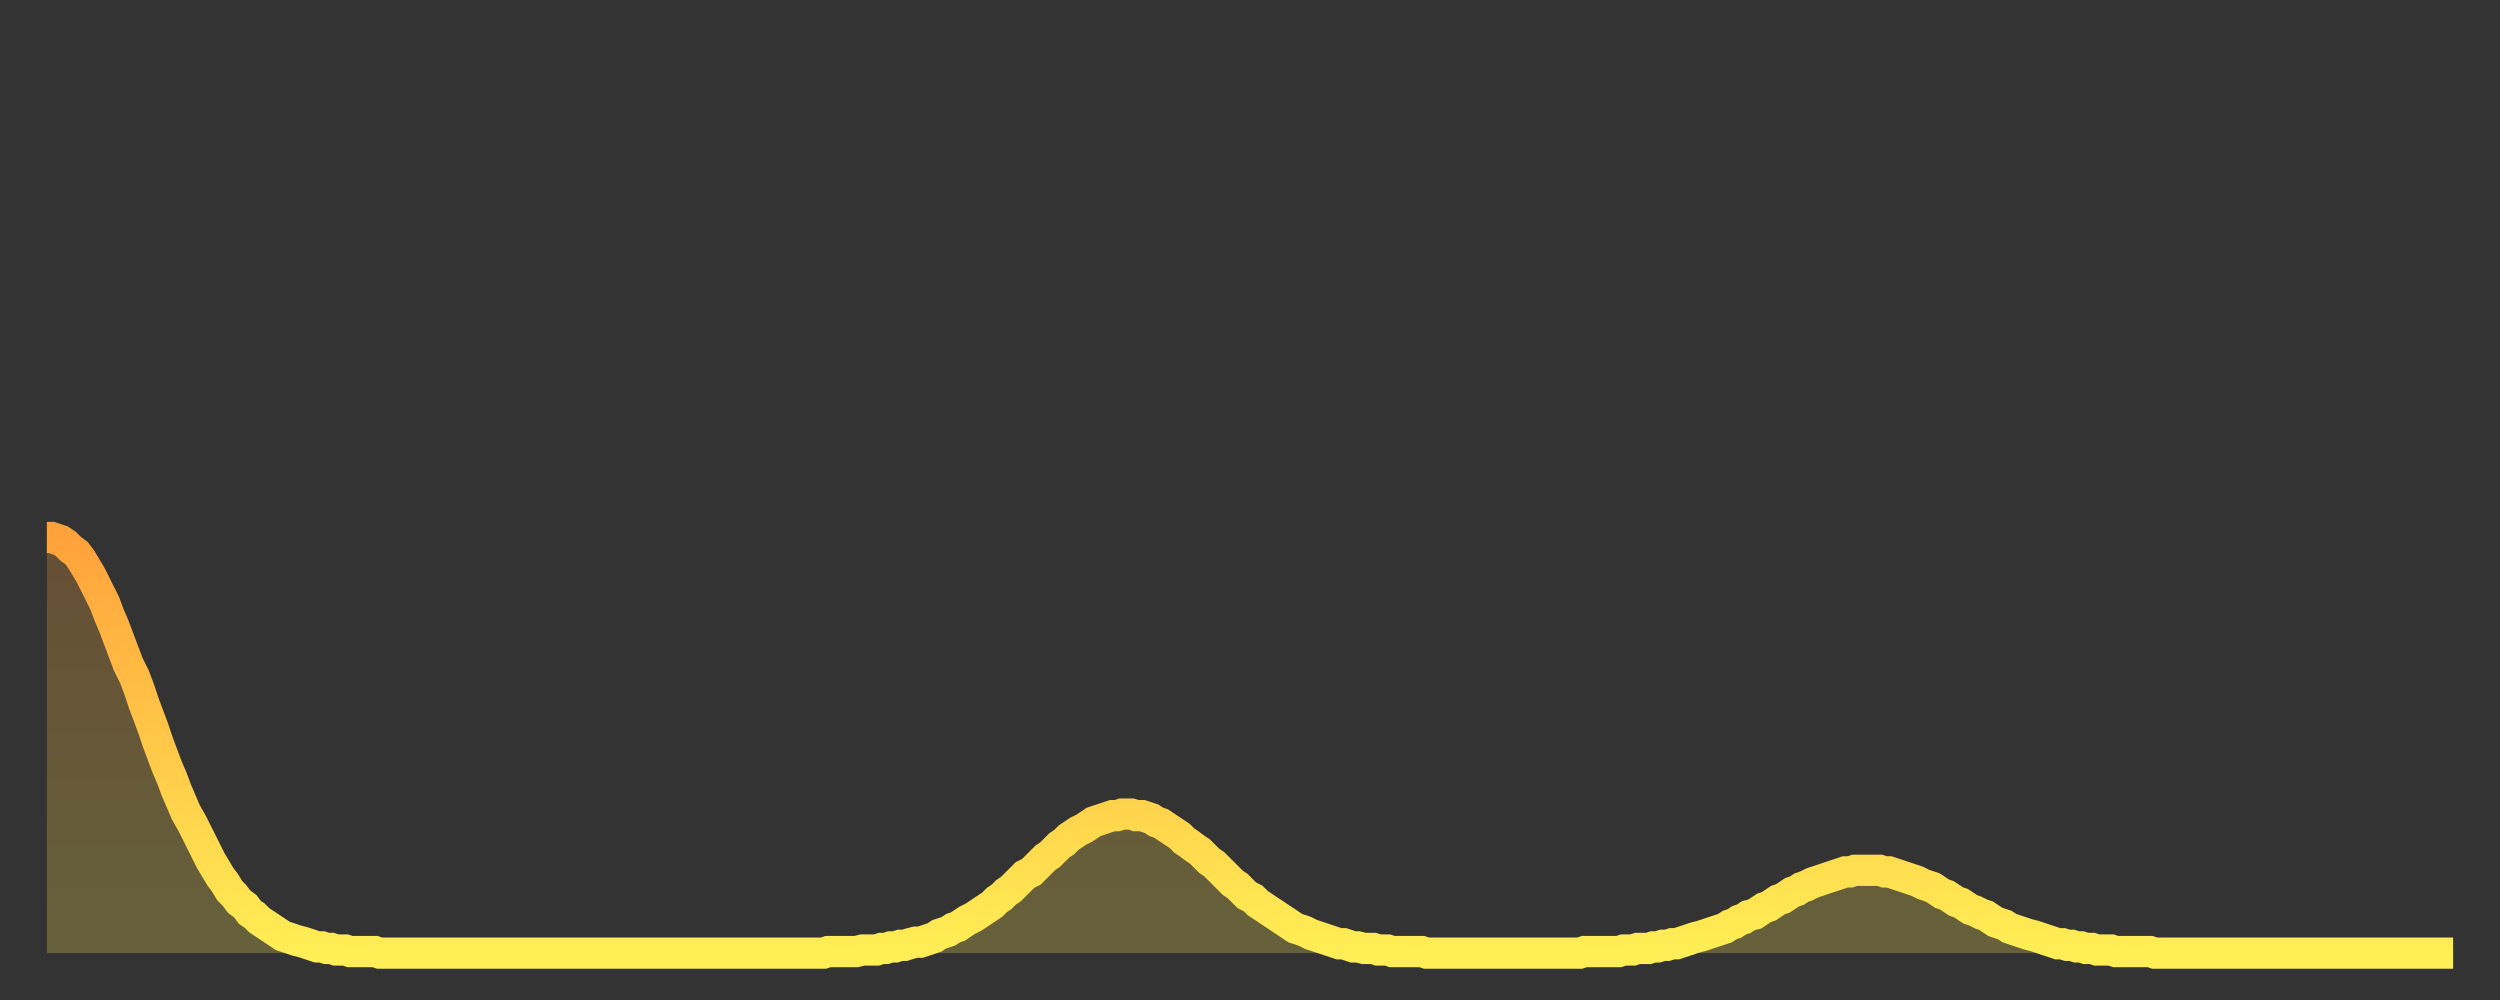 <?xml version="1.0" encoding="utf-8" ?>
<svg baseProfile="full" height="64" version="1.1" width="160" xmlns="http://www.w3.org/2000/svg" xmlns:ev="http://www.w3.org/2001/xml-events" xmlns:xlink="http://www.w3.org/1999/xlink"><rect width="100%" height="100%" fill="#333333" stroke="none"/><defs><linearGradient id="id7832" x1="0" x2="0" y1="0" y2="1"><stop offset="0%" stop-color="#ffa23b" /><stop offset="50%" stop-color="#ffc848" /><stop offset="100%" stop-color="#ffee55" /></linearGradient></defs><g transform="translate(3,3)"><g><path d="M 0.0 31.4 0.3 31.4 0.6 31.5 0.9 31.6 1.2 31.8 1.5 32.1 1.9 32.4 2.2 32.8 2.5 33.3 2.8 33.8 3.1 34.4 3.4 35.0 3.7 35.6 4.0 36.4 4.3 37.1 4.6 37.9 4.9 38.7 5.2 39.5 5.6 40.3 5.9 41.1 6.2 42.0 6.5 42.8 6.8 43.6 7.1 44.5 7.4 45.3 7.7 46.1 8.0 46.8 8.3 47.6 8.6 48.3 8.9 49.0 9.3 49.7 9.6 50.3 9.9 50.9 10.2 51.5 10.5 52.1 10.8 52.6 11.1 53.1 11.4 53.5 11.7 54.0 12.0 54.3 12.3 54.7 12.7 55.0 13.0 55.4 13.3 55.6 13.6 55.9 13.9 56.1 14.2 56.3 14.5 56.5 14.8 56.7 15.1 56.9 15.4 57.0 15.7 57.1 16.0 57.2 16.4 57.3 16.7 57.4 17.0 57.5 17.3 57.6 17.6 57.6 17.9 57.7 18.2 57.7 18.5 57.8 18.8 57.8 19.1 57.8 19.4 57.9 19.8 57.9 20.1 57.9 20.4 57.9 20.7 57.9 21.0 57.9 21.3 58.0 21.6 58.0 21.9 58.0 22.2 58.0 22.5 58.0 22.8 58.0 23.1 58.0 23.5 58.0 23.8 58.0 24.1 58.0 24.4 58.0 24.7 58.0 25.0 58.0 25.3 58.0 25.6 58.0 25.9 58.0 26.2 58.0 26.5 58.0 26.8 58.0 27.2 58.0 27.5 58.0 27.8 58.0 28.1 58.0 28.4 58.0 28.7 58.0 29.0 58.0 29.3 58.0 29.6 58.0 29.9 58.0 30.2 58.0 30.6 58.0 30.9 58.0 31.2 58.0 31.5 58.0 31.8 58.0 32.1 58.0 32.4 58.0 32.7 58.0 33.0 58.0 33.3 58.0 33.6 58.0 33.9 58.0 34.3 58.0 34.6 58.0 34.9 58.0 35.2 58.0 35.5 58.0 35.8 58.0 36.1 58.0 36.4 58.0 36.7 58.0 37.0 58.0 37.3 58.0 37.7 58.0 38.0 58.0 38.3 58.0 38.6 58.0 38.9 58.0 39.2 58.0 39.5 58.0 39.8 58.0 40.1 58.0 40.4 58.0 40.7 58.0 41.0 58.0 41.4 58.0 41.7 58.0 42.0 58.0 42.3 58.0 42.6 58.0 42.9 58.0 43.2 58.0 43.5 58.0 43.8 58.0 44.1 58.0 44.4 58.0 44.7 58.0 45.1 58.0 45.4 58.0 45.7 58.0 46.0 58.0 46.3 58.0 46.6 58.0 46.9 58.0 47.2 58.0 47.5 58.0 47.8 58.0 48.1 58.0 48.5 58.0 48.8 58.0 49.1 58.0 49.4 58.0 49.7 58.0 50.0 57.9 50.3 57.9 50.6 57.9 50.9 57.9 51.2 57.9 51.5 57.9 51.8 57.9 52.2 57.8 52.5 57.8 52.8 57.8 53.1 57.8 53.4 57.7 53.7 57.7 54.0 57.6 54.3 57.6 54.6 57.5 54.9 57.5 55.2 57.4 55.6 57.3 55.9 57.3 56.2 57.2 56.5 57.1 56.8 57.0 57.1 56.8 57.4 56.7 57.7 56.6 58.0 56.4 58.3 56.3 58.6 56.1 58.9 55.9 59.3 55.7 59.6 55.5 59.9 55.3 60.2 55.1 60.5 54.9 60.8 54.6 61.1 54.4 61.4 54.1 61.7 53.9 62.0 53.6 62.3 53.3 62.6 53.0 63.0 52.8 63.3 52.5 63.6 52.2 63.9 51.9 64.2 51.7 64.5 51.4 64.8 51.1 65.1 50.9 65.4 50.6 65.7 50.4 66.0 50.2 66.4 50.0 66.7 49.8 67.0 49.6 67.3 49.5 67.6 49.4 67.9 49.3 68.2 49.2 68.5 49.2 68.8 49.1 69.1 49.1 69.4 49.1 69.7 49.2 70.1 49.2 70.4 49.3 70.7 49.4 71.0 49.6 71.3 49.7 71.6 49.9 71.9 50.1 72.2 50.3 72.5 50.5 72.8 50.8 73.1 51.0 73.5 51.3 73.8 51.5 74.1 51.8 74.4 52.1 74.7 52.3 75.0 52.6 75.3 52.9 75.6 53.2 75.9 53.5 76.2 53.7 76.5 54.0 76.8 54.3 77.2 54.5 77.5 54.8 77.8 55.0 78.1 55.2 78.4 55.4 78.7 55.6 79.0 55.8 79.3 56.0 79.6 56.2 79.9 56.4 80.2 56.5 80.5 56.6 80.9 56.8 81.2 56.9 81.5 57.0 81.8 57.1 82.1 57.2 82.4 57.3 82.7 57.4 83.0 57.4 83.3 57.5 83.6 57.6 83.9 57.6 84.3 57.7 84.6 57.7 84.9 57.7 85.2 57.8 85.5 57.8 85.8 57.8 86.1 57.9 86.4 57.9 86.7 57.9 87.0 57.9 87.3 57.9 87.6 57.9 88.0 57.9 88.3 58.0 88.6 58.0 88.9 58.0 89.2 58.0 89.5 58.0 89.8 58.0 90.1 58.0 90.4 58.0 90.7 58.0 91.0 58.0 91.4 58.0 91.7 58.0 92.0 58.0 92.3 58.0 92.6 58.0 92.9 58.0 93.2 58.0 93.5 58.0 93.8 58.0 94.1 58.0 94.4 58.0 94.7 58.0 95.1 58.0 95.4 58.0 95.7 58.0 96.0 58.0 96.3 58.0 96.6 58.0 96.9 58.0 97.2 58.0 97.5 58.0 97.8 58.0 98.1 58.0 98.4 57.9 98.8 57.9 99.1 57.9 99.4 57.9 99.7 57.9 100.0 57.9 100.3 57.9 100.6 57.9 100.9 57.8 101.2 57.8 101.5 57.8 101.8 57.7 102.2 57.7 102.5 57.7 102.8 57.6 103.1 57.6 103.4 57.5 103.7 57.5 104.0 57.4 104.3 57.4 104.6 57.3 104.9 57.2 105.2 57.1 105.5 57.0 105.9 56.9 106.2 56.8 106.5 56.7 106.8 56.6 107.1 56.5 107.4 56.4 107.7 56.2 108.0 56.1 108.3 55.9 108.6 55.8 108.9 55.6 109.3 55.5 109.6 55.3 109.9 55.1 110.2 55.0 110.5 54.8 110.8 54.6 111.1 54.5 111.4 54.3 111.7 54.1 112.0 54.0 112.3 53.8 112.6 53.7 113.0 53.5 113.3 53.4 113.6 53.3 113.9 53.2 114.2 53.1 114.5 53.0 114.8 52.9 115.1 52.8 115.4 52.8 115.7 52.7 116.0 52.7 116.3 52.7 116.7 52.7 117.0 52.7 117.3 52.7 117.6 52.8 117.9 52.8 118.2 52.9 118.5 53.0 118.8 53.1 119.1 53.2 119.4 53.3 119.7 53.4 120.1 53.6 120.4 53.7 120.7 53.8 121.0 54.0 121.3 54.2 121.6 54.3 121.9 54.5 122.2 54.7 122.5 54.8 122.8 55.0 123.1 55.2 123.4 55.3 123.8 55.5 124.1 55.6 124.4 55.8 124.7 56.0 125.0 56.1 125.3 56.2 125.6 56.4 125.9 56.5 126.2 56.6 126.5 56.7 126.8 56.8 127.2 56.9 127.5 57.0 127.8 57.1 128.1 57.2 128.4 57.3 128.7 57.4 129.0 57.4 129.3 57.5 129.6 57.5 129.9 57.6 130.2 57.6 130.5 57.7 130.9 57.7 131.2 57.8 131.5 57.8 131.8 57.8 132.1 57.8 132.4 57.9 132.7 57.9 133.0 57.9 133.3 57.9 133.6 57.9 133.9 57.9 134.2 57.9 134.6 57.9 134.9 58.0 135.2 58.0 135.5 58.0 135.8 58.0 136.1 58.0 136.4 58.0 136.7 58.0 137.0 58.0 137.3 58.0 137.6 58.0 138.0 58.0 138.3 58.0 138.6 58.0 138.9 58.0 139.2 58.0 139.5 58.0 139.8 58.0 140.1 58.0 140.4 58.0 140.7 58.0 141.0 58.0 141.3 58.0 141.7 58.0 142.0 58.0 142.3 58.0 142.6 58.0 142.9 58.0 143.2 58.0 143.5 58.0 143.8 58.0 144.1 58.0 144.4 58.0 144.7 58.0 145.1 58.0 145.4 58.0 145.7 58.0 146.0 58.0 146.3 58.0 146.6 58.0 146.9 58.0 147.2 58.0 147.5 58.0 147.8 58.0 148.1 58.0 148.4 58.0 148.8 58.0 149.1 58.0 149.4 58.0 149.7 58.0 150.0 58.0 150.3 58.0 150.6 58.0 150.9 58.0 151.2 58.0 151.5 58.0 151.8 58.0 152.1 58.0 152.5 58.0 152.8 58.0 153.1 58.0 153.4 58.0 153.7 58.0 154.0 58.0" fill="none" id="graph-curve" opacity="1" stroke="url(#id7832)" stroke-width="2" /><path d="M 0 58 L 0.0 31.4 0.3 31.4 0.6 31.5 0.9 31.6 1.2 31.8 1.5 32.1 1.9 32.4 2.2 32.8 2.5 33.3 2.8 33.8 3.1 34.4 3.4 35.0 3.7 35.6 4.0 36.4 4.3 37.1 4.6 37.9 4.9 38.7 5.2 39.5 5.6 40.3 5.9 41.1 6.2 42.0 6.5 42.8 6.8 43.6 7.1 44.5 7.4 45.3 7.7 46.1 8.0 46.8 8.3 47.6 8.6 48.3 8.9 49.0 9.3 49.7 9.6 50.3 9.9 50.9 10.2 51.5 10.5 52.1 10.8 52.6 11.1 53.1 11.4 53.5 11.7 54.0 12.0 54.3 12.3 54.7 12.7 55.0 13.0 55.4 13.3 55.6 13.6 55.9 13.9 56.1 14.2 56.3 14.5 56.5 14.8 56.7 15.1 56.9 15.4 57.0 15.7 57.1 16.0 57.2 16.4 57.3 16.7 57.4 17.0 57.5 17.3 57.6 17.6 57.6 17.9 57.7 18.2 57.7 18.5 57.8 18.8 57.8 19.1 57.8 19.4 57.9 19.8 57.9 20.1 57.9 20.4 57.9 20.7 57.9 21.0 57.9 21.3 58.0 21.6 58.0 21.9 58.0 22.2 58.0 22.5 58.0 22.8 58.0 23.1 58.0 23.5 58.0 23.8 58.0 24.1 58.0 24.4 58.0 24.7 58.0 25.0 58.0 25.3 58.0 25.6 58.0 25.9 58.0 26.2 58.0 26.5 58.0 26.8 58.0 27.2 58.0 27.5 58.0 27.8 58.0 28.1 58.0 28.4 58.0 28.7 58.0 29.0 58.0 29.3 58.0 29.6 58.0 29.9 58.0 30.2 58.0 30.6 58.0 30.9 58.0 31.2 58.0 31.5 58.0 31.8 58.0 32.1 58.0 32.4 58.0 32.7 58.0 33.0 58.0 33.3 58.0 33.6 58.0 33.9 58.0 34.3 58.0 34.6 58.0 34.9 58.0 35.2 58.0 35.5 58.0 35.8 58.0 36.1 58.0 36.4 58.0 36.7 58.0 37.0 58.0 37.3 58.0 37.7 58.0 38.0 58.0 38.3 58.0 38.6 58.0 38.9 58.0 39.2 58.0 39.5 58.0 39.8 58.0 40.1 58.0 40.4 58.0 40.7 58.0 41.0 58.0 41.4 58.0 41.7 58.0 42.0 58.0 42.3 58.0 42.6 58.0 42.9 58.0 43.2 58.0 43.5 58.0 43.8 58.0 44.1 58.0 44.4 58.0 44.7 58.0 45.1 58.0 45.4 58.0 45.7 58.0 46.0 58.0 46.3 58.0 46.6 58.0 46.9 58.0 47.2 58.0 47.5 58.0 47.8 58.0 48.1 58.0 48.5 58.0 48.8 58.0 49.1 58.0 49.4 58.0 49.7 58.0 50.0 57.9 50.3 57.9 50.6 57.9 50.9 57.9 51.2 57.9 51.5 57.9 51.8 57.9 52.2 57.8 52.5 57.8 52.8 57.8 53.1 57.8 53.4 57.7 53.7 57.7 54.0 57.6 54.3 57.6 54.6 57.5 54.9 57.5 55.2 57.4 55.6 57.3 55.9 57.3 56.2 57.2 56.5 57.1 56.8 57.0 57.1 56.8 57.4 56.7 57.7 56.6 58.0 56.4 58.3 56.3 58.6 56.1 58.9 55.9 59.3 55.7 59.6 55.5 59.9 55.3 60.2 55.1 60.5 54.9 60.8 54.6 61.1 54.4 61.4 54.1 61.7 53.9 62.0 53.6 62.3 53.3 62.6 53.0 63.0 52.8 63.3 52.5 63.6 52.2 63.9 51.9 64.2 51.7 64.5 51.4 64.8 51.1 65.1 50.9 65.4 50.6 65.7 50.4 66.0 50.2 66.4 50.0 66.7 49.8 67.0 49.6 67.3 49.5 67.6 49.4 67.9 49.3 68.2 49.2 68.5 49.2 68.8 49.1 69.1 49.1 69.4 49.1 69.7 49.2 70.1 49.2 70.4 49.3 70.7 49.4 71.0 49.6 71.3 49.7 71.6 49.9 71.9 50.1 72.2 50.3 72.5 50.5 72.8 50.8 73.1 51.0 73.5 51.3 73.8 51.5 74.1 51.8 74.4 52.1 74.7 52.3 75.0 52.6 75.3 52.9 75.6 53.2 75.9 53.5 76.2 53.7 76.5 54.0 76.8 54.3 77.2 54.5 77.5 54.8 77.8 55.0 78.1 55.2 78.4 55.4 78.7 55.6 79.0 55.8 79.3 56.0 79.6 56.2 79.9 56.4 80.2 56.5 80.5 56.6 80.9 56.8 81.2 56.9 81.5 57.0 81.8 57.1 82.1 57.2 82.4 57.3 82.7 57.4 83.0 57.4 83.3 57.5 83.6 57.6 83.9 57.6 84.3 57.7 84.6 57.7 84.9 57.7 85.2 57.8 85.5 57.8 85.8 57.8 86.1 57.9 86.4 57.9 86.7 57.9 87.0 57.9 87.3 57.9 87.6 57.9 88.0 57.9 88.3 58.0 88.6 58.0 88.9 58.0 89.2 58.0 89.5 58.0 89.8 58.0 90.1 58.0 90.4 58.0 90.7 58.0 91.0 58.0 91.4 58.0 91.7 58.0 92.0 58.0 92.3 58.0 92.6 58.0 92.9 58.0 93.2 58.0 93.5 58.0 93.8 58.0 94.1 58.0 94.4 58.0 94.7 58.0 95.1 58.0 95.4 58.0 95.7 58.0 96.0 58.0 96.3 58.0 96.6 58.0 96.9 58.0 97.2 58.0 97.5 58.0 97.8 58.0 98.1 58.0 98.4 57.9 98.8 57.9 99.1 57.9 99.4 57.9 99.7 57.9 100.0 57.9 100.3 57.9 100.6 57.9 100.9 57.8 101.2 57.8 101.5 57.8 101.8 57.7 102.2 57.7 102.5 57.7 102.8 57.6 103.1 57.6 103.4 57.5 103.7 57.5 104.0 57.4 104.3 57.4 104.6 57.3 104.9 57.2 105.2 57.1 105.5 57.0 105.9 56.9 106.2 56.8 106.5 56.7 106.8 56.6 107.1 56.5 107.4 56.4 107.7 56.2 108.0 56.1 108.3 55.9 108.6 55.8 108.9 55.6 109.3 55.5 109.6 55.3 109.9 55.1 110.2 55.0 110.5 54.8 110.8 54.6 111.1 54.5 111.4 54.3 111.7 54.1 112.0 54.0 112.3 53.8 112.6 53.7 113.0 53.5 113.3 53.4 113.6 53.3 113.9 53.2 114.2 53.1 114.5 53.0 114.8 52.9 115.1 52.8 115.4 52.8 115.7 52.7 116.0 52.7 116.3 52.7 116.7 52.7 117.0 52.7 117.3 52.7 117.6 52.8 117.9 52.8 118.2 52.9 118.5 53.0 118.8 53.1 119.1 53.2 119.4 53.3 119.7 53.4 120.1 53.6 120.4 53.7 120.7 53.8 121.0 54.0 121.3 54.2 121.6 54.3 121.9 54.5 122.2 54.7 122.5 54.8 122.8 55.0 123.1 55.2 123.4 55.3 123.8 55.5 124.1 55.6 124.4 55.8 124.7 56.0 125.0 56.1 125.3 56.2 125.6 56.4 125.9 56.5 126.2 56.6 126.5 56.7 126.8 56.8 127.2 56.9 127.5 57.0 127.8 57.1 128.1 57.2 128.4 57.3 128.7 57.4 129.0 57.4 129.3 57.5 129.6 57.5 129.9 57.6 130.2 57.6 130.5 57.7 130.9 57.7 131.2 57.8 131.5 57.8 131.8 57.8 132.1 57.8 132.4 57.9 132.7 57.9 133.0 57.9 133.3 57.9 133.6 57.9 133.9 57.9 134.2 57.9 134.6 57.9 134.9 58.0 135.2 58.0 135.5 58.0 135.8 58.0 136.1 58.0 136.4 58.0 136.7 58.0 137.0 58.0 137.3 58.0 137.6 58.0 138.0 58.0 138.3 58.0 138.6 58.0 138.9 58.0 139.2 58.0 139.5 58.0 139.8 58.0 140.1 58.0 140.4 58.0 140.7 58.0 141.0 58.0 141.3 58.0 141.7 58.0 142.0 58.0 142.3 58.0 142.6 58.0 142.9 58.0 143.2 58.0 143.5 58.0 143.8 58.0 144.1 58.0 144.4 58.0 144.7 58.0 145.1 58.0 145.4 58.0 145.7 58.0 146.0 58.0 146.3 58.0 146.6 58.0 146.9 58.0 147.2 58.0 147.5 58.0 147.8 58.0 148.1 58.0 148.4 58.0 148.8 58.0 149.1 58.0 149.4 58.0 149.7 58.0 150.0 58.0 150.3 58.0 150.6 58.0 150.9 58.0 151.2 58.0 151.5 58.0 151.8 58.0 152.1 58.0 152.5 58.0 152.8 58.0 153.1 58.0 153.4 58.0 153.7 58.0 154.0 58.0 154 58" fill="url(#id7832)" fill-opacity=".25" id="graph-shadow" /></g></g></svg>